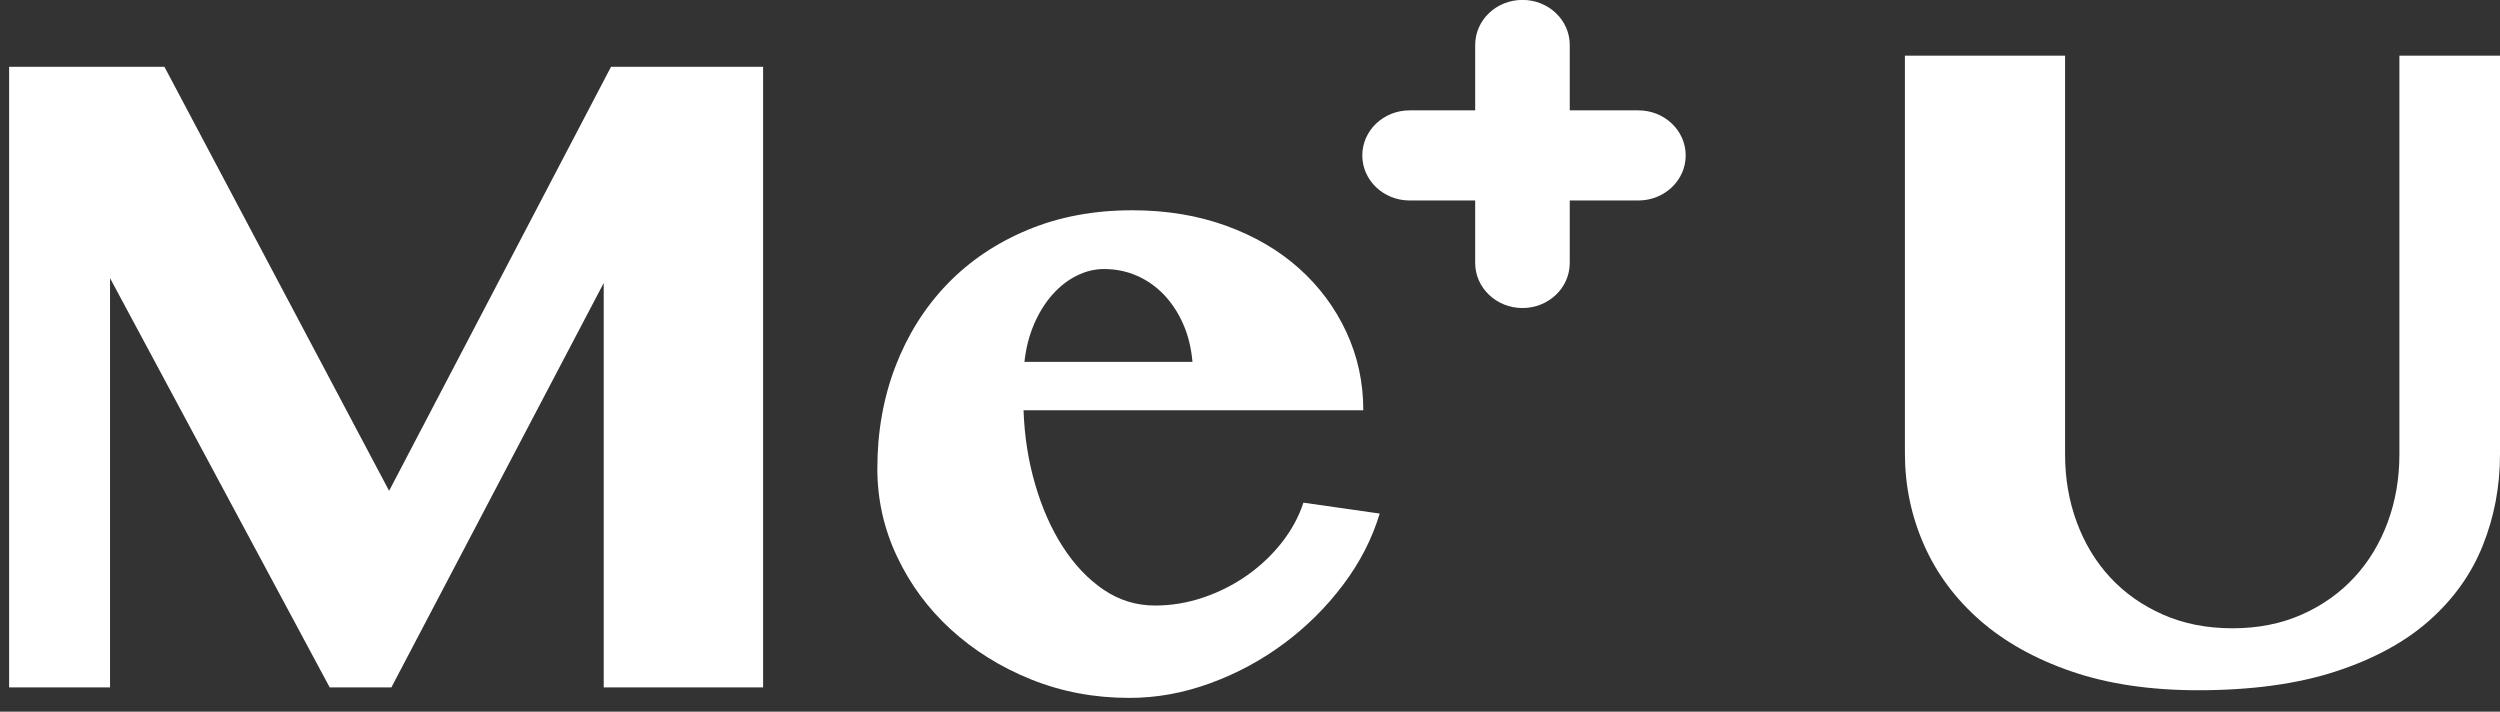 <?xml version="1.0" encoding="UTF-8"?> <svg xmlns="http://www.w3.org/2000/svg" width="137" height="39" viewBox="0 0 137 39" fill="none"><rect x="0" y="0" width="137" height="39" fill="#333333" stroke="none"/><g clip-path="url(#clip0_879_759)"><path d="M0.5 3.66H9.01L21.323 26.897L33.484 3.66H41.818V37.668H33.084V15.508L21.447 37.67H18.068L6.03 15.242V37.668H0.5V3.66Z" fill="white"></path><path d="M104.392 3.049H113.166V24.902C113.166 26.225 113.38 27.462 113.807 28.617C114.233 29.771 114.841 30.779 115.635 31.638C116.43 32.497 117.395 33.179 118.531 33.679C119.667 34.182 120.937 34.43 122.34 34.43C123.742 34.43 125.009 34.179 126.137 33.679C127.264 33.177 128.226 32.497 129.018 31.638C129.812 30.779 130.42 29.771 130.847 28.617C131.273 27.462 131.487 26.225 131.487 24.902V3.049H137V24.902C137 26.653 136.687 28.313 136.061 29.882C135.435 31.451 134.458 32.823 133.128 34.002C131.8 35.182 130.087 36.112 127.989 36.797C125.89 37.482 123.38 37.825 120.456 37.825C117.832 37.825 115.522 37.482 113.525 36.797C111.528 36.112 109.853 35.176 108.499 33.991C107.146 32.806 106.123 31.423 105.43 29.849C104.737 28.272 104.389 26.601 104.389 24.833V3.049H104.392Z" fill="white"></path><path fill-rule="evenodd" clip-rule="evenodd" d="M92.376 8.517C92.376 9.882 91.216 10.986 89.784 10.986H86.022V14.411C86.022 15.775 84.863 16.88 83.431 16.88C81.999 16.88 80.84 15.772 80.84 14.411V10.986H77.246C75.814 10.986 74.654 9.882 74.654 8.517C74.654 7.153 75.814 6.048 77.246 6.048H80.84V2.464C80.84 1.099 81.999 -0.005 83.431 -0.005C84.863 -0.005 86.022 1.099 86.022 2.464V6.048H89.784C91.216 6.048 92.376 7.153 92.376 8.517Z" fill="white"></path><path d="M71.428 27.543C71.179 28.308 70.785 29.035 70.251 29.72C69.718 30.402 69.083 31.004 68.35 31.523C67.617 32.039 66.814 32.445 65.947 32.741C65.081 33.036 64.197 33.183 63.295 33.183C62.263 33.183 61.318 32.89 60.469 32.31C59.617 31.73 58.875 30.946 58.24 29.96C57.605 28.974 57.101 27.833 56.727 26.544C56.35 25.254 56.139 23.901 56.09 22.484H74.709C74.709 20.956 74.399 19.529 73.782 18.198C73.164 16.866 72.3 15.704 71.193 14.712C70.083 13.715 68.747 12.937 67.188 12.37C65.625 11.804 63.912 11.523 62.043 11.523C59.941 11.523 58.031 11.882 56.313 12.6C54.594 13.315 53.127 14.306 51.907 15.571C50.687 16.836 49.745 18.333 49.078 20.059C48.411 21.788 48.078 23.663 48.078 25.685C48.078 27.372 48.438 28.977 49.156 30.496C49.872 32.017 50.855 33.351 52.11 34.497C53.365 35.643 54.826 36.555 56.501 37.231C58.179 37.908 59.973 38.245 61.895 38.245C63.379 38.245 64.852 37.977 66.312 37.444C67.773 36.911 69.118 36.188 70.353 35.271C71.588 34.354 72.669 33.285 73.593 32.059C74.521 30.832 75.19 29.526 75.608 28.143L71.428 27.546V27.543ZM56.675 17.742C56.95 17.112 57.286 16.576 57.687 16.129C58.087 15.684 58.53 15.339 59.014 15.102C59.498 14.864 59.991 14.743 60.492 14.743C61.142 14.743 61.747 14.864 62.307 15.113C62.866 15.358 63.359 15.707 63.785 16.151C64.211 16.599 64.562 17.131 64.837 17.753C65.112 18.374 65.281 19.067 65.347 19.832H56.139C56.223 19.067 56.4 18.372 56.678 17.742H56.675Z" fill="white"></path></g><defs><clipPath id="clip0_879_759"><rect width="136.5" height="38.25" fill="white" transform="translate(0.5 -0.005)"></rect></clipPath></defs></svg> 